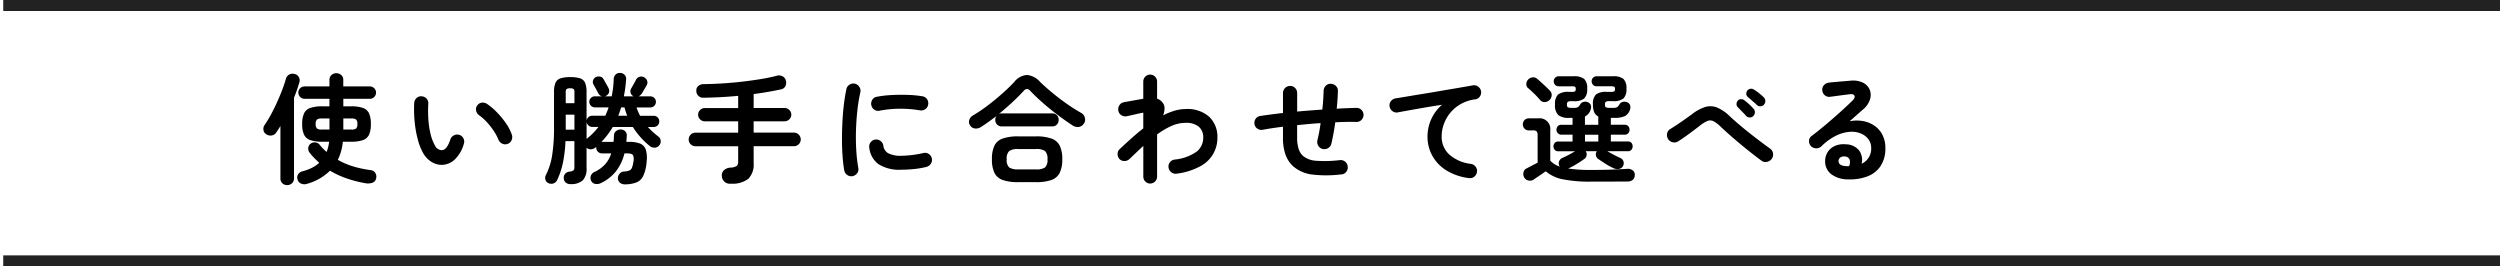 <svg id="グループ_222" data-name="グループ 222" xmlns="http://www.w3.org/2000/svg" xmlns:xlink="http://www.w3.org/1999/xlink" width="386.47" height="41.178" viewBox="0 0 386.47 41.178">
  <defs>
    <clipPath id="clip-path">
      <rect id="長方形_758" data-name="長方形 758" width="386.47" height="41.178" fill="none"/>
    </clipPath>
  </defs>
  <g id="グループ_221" data-name="グループ 221" clip-path="url(#clip-path)">
    <line id="線_53" data-name="線 53" x2="386" transform="translate(0.5 0.85)" fill="none" stroke="#222" stroke-width="1.701"/>
    <line id="線_54" data-name="線 54" x2="386" transform="translate(0.5 40.328)" fill="none" stroke="#222" stroke-width="1.701"/>
    <path id="パス_671" data-name="パス 671" d="M67.395,28.616a1.051,1.051,0,0,1-.746-.286.981.981,0,0,1-.3-.746V19.476c-.1.173-.2.341-.313.507l-.313.47a1.011,1.011,0,0,1-.682.479,1.092,1.092,0,0,1-.829-.147.888.888,0,0,1-.479-.663,1.045,1.045,0,0,1,.165-.792,15.887,15.887,0,0,0,.977-1.6q.5-.921.949-1.916t.811-1.944c.24-.632.426-1.194.562-1.686a1.053,1.053,0,0,1,.534-.672,1.145,1.145,0,0,1,.848-.065.956.956,0,0,1,.626.488,1.012,1.012,0,0,1,.074.8c-.111.368-.233.753-.369,1.151s-.288.808-.46,1.226V27.584a.964.964,0,0,1-.313.746,1.062,1.062,0,0,1-.738.286m3.022-.185a1.284,1.284,0,0,1-.884-.055A.888.888,0,0,1,69,27.731a.926.926,0,0,1,.083-.783,1.106,1.106,0,0,1,.69-.47,7.227,7.227,0,0,0,1.419-.525,5.279,5.279,0,0,0,1.161-.783q-.4-.368-.793-.765a9.049,9.049,0,0,1-.736-.856.992.992,0,0,1-.166-.728.851.851,0,0,1,.4-.636.976.976,0,0,1,.719-.166.943.943,0,0,1,.645.369q.238.3.506.571c.178.184.366.363.562.535a6.322,6.322,0,0,0,.388-1.585H72.831a5.594,5.594,0,0,1-1.861-.249A1.637,1.637,0,0,1,70,20.812a3.829,3.829,0,0,1-.285-1.63A3.89,3.89,0,0,1,70,17.533a1.637,1.637,0,0,1,.967-.848,5.594,5.594,0,0,1,1.861-.249h1.1v-1.16h-3.85a.975.975,0,0,1-.958-.958.913.913,0,0,1,.285-.683.94.94,0,0,1,.673-.276h3.85v-.994a.986.986,0,0,1,.314-.765,1.141,1.141,0,0,1,1.511,0,.986.986,0,0,1,.313.765v.994h4.108a.958.958,0,0,1,.682,1.631.912.912,0,0,1-.682.286H76.074v1.16h1.179a5.5,5.5,0,0,1,1.851.249,1.6,1.6,0,0,1,.949.848,4,4,0,0,1,.277,1.649,3.937,3.937,0,0,1-.277,1.63,1.6,1.6,0,0,1-.949.848,5.5,5.5,0,0,1-1.851.249H76a8.1,8.1,0,0,1-.774,2.8,11.269,11.269,0,0,0,2.359,1.013,16.435,16.435,0,0,0,2.69.571.991.991,0,0,1,.746.442,1.11,1.11,0,0,1,.119.866.877.877,0,0,1-.58.655,2.127,2.127,0,0,1-.985.083,19.037,19.037,0,0,1-2.921-.738,13.729,13.729,0,0,1-2.643-1.216,8.1,8.1,0,0,1-3.594,2.045m2.3-8.4h1.216V18.316H72.72a1.115,1.115,0,0,0-.727.175.931.931,0,0,0-.193.691.9.9,0,0,0,.193.672,1.109,1.109,0,0,0,.727.175m3.354,0h1.253a1.1,1.1,0,0,0,.736-.175.925.925,0,0,0,.185-.672.961.961,0,0,0-.185-.691,1.109,1.109,0,0,0-.736-.175H76.074Z" transform="translate(-23 0)"/>
    <path id="パス_672" data-name="パス 672" d="M91.439,25.483a3.019,3.019,0,0,1-1.621-.387,3.791,3.791,0,0,1-1.363-1.363,8.455,8.455,0,0,1-.848-2.1,16.661,16.661,0,0,1-.5-2.755,19.892,19.892,0,0,1-.073-2.957,1.138,1.138,0,0,1,.36-.765.979.979,0,0,1,.782-.268A1.073,1.073,0,0,1,89.21,16.05a18.96,18.96,0,0,0,.019,2.515,12.8,12.8,0,0,0,.35,2.229,6.571,6.571,0,0,0,.644,1.668,1.235,1.235,0,0,0,1.069.756q.792-.02,1.327-1.66a1.093,1.093,0,0,1,.553-.634,1.044,1.044,0,0,1,.848-.065,1,1,0,0,1,.626.543,1.051,1.051,0,0,1,.055.839,5.372,5.372,0,0,1-1.382,2.4,3,3,0,0,1-1.88.838m10.042-3.242a1.043,1.043,0,0,1-.856-.037,1.135,1.135,0,0,1-.58-.627,7.74,7.74,0,0,0-.747-1.382,10.9,10.9,0,0,0-1.05-1.326,7.431,7.431,0,0,0-1.188-1.051A1.106,1.106,0,0,1,96.6,17.1a.965.965,0,0,1,.2-.829,1.02,1.02,0,0,1,.728-.406,1.213,1.213,0,0,1,.821.24,10.093,10.093,0,0,1,1.519,1.308,12.86,12.86,0,0,1,1.354,1.658,7.342,7.342,0,0,1,.9,1.733,1.155,1.155,0,0,1-.036.856,1,1,0,0,1-.609.581" transform="translate(-23 0)"/>
    <path id="パス_673" data-name="パス 673" d="M119.7,28.5a1.252,1.252,0,0,1-.829-.22.912.912,0,0,1-.35-.682,1.046,1.046,0,0,1,.258-.737.945.945,0,0,1,.718-.35,2.644,2.644,0,0,0,.783-.147.762.762,0,0,0,.405-.424,3.843,3.843,0,0,0,.231-.94,1.524,1.524,0,0,0-.083-1.041c-.129-.166-.414-.249-.857-.249h-.442a7.533,7.533,0,0,1-1.243,2.681,6.474,6.474,0,0,1-2.387,1.907,1.4,1.4,0,0,1-.848.138.866.866,0,0,1-.663-.47,1,1,0,0,1-.064-.765,1.027,1.027,0,0,1,.562-.617,5.029,5.029,0,0,0,1.677-1.216,4.581,4.581,0,0,0,.921-1.658h-1.437a.836.836,0,0,1-.626-.267.884.884,0,0,1-.258-.636v-.092l-.056.037a1.2,1.2,0,0,1-.709.323.873.873,0,0,1-.728-.25v3.152a2.617,2.617,0,0,1-.562,1.879,2.664,2.664,0,0,1-1.87.608,1.116,1.116,0,0,1-.746-.212.856.856,0,0,1-.341-.635.906.906,0,0,1,.212-.747.977.977,0,0,1,.672-.34,1.272,1.272,0,0,0,.617-.2.736.736,0,0,0,.139-.534V21.817h-1.382a20.616,20.616,0,0,1-.378,3.27,11.733,11.733,0,0,1-.894,2.718.977.977,0,0,1-.561.543,1.054,1.054,0,0,1-.783-.027.831.831,0,0,1-.48-.534.923.923,0,0,1,.056-.7,10.213,10.213,0,0,0,.985-3.114,26.67,26.67,0,0,0,.286-4.2V14.244a3.683,3.683,0,0,1,.221-1.428,1.251,1.251,0,0,1,.765-.7,4.777,4.777,0,0,1,1.538-.194,4.705,4.705,0,0,1,1.52.194,1.253,1.253,0,0,1,.765.7,3.683,3.683,0,0,1,.221,1.428v4.514a.82.82,0,0,1,.258-.617.846.846,0,0,1,.608-.249h2.027q.147-.313.277-.636c.085-.215.165-.432.239-.654h-2.119a.881.881,0,0,1-.867-.866.8.8,0,0,1,.258-.6.848.848,0,0,1,.609-.249h1.1a.836.836,0,0,1-.571-.46c-.049-.1-.123-.236-.221-.415l-.295-.534-.239-.433a.768.768,0,0,1-.046-.645.825.825,0,0,1,.414-.479,1.11,1.11,0,0,1,.682-.074.77.77,0,0,1,.515.405c.062.1.145.243.249.434s.209.378.314.561.175.321.212.406a.834.834,0,0,1-.4,1.161.767.767,0,0,1-.166.073h1.049c.086-.43.158-.871.212-1.326s.089-.909.1-1.363a1.017,1.017,0,0,1,.322-.7.872.872,0,0,1,.691-.221.962.962,0,0,1,.673.295.906.906,0,0,1,.23.737c-.036.455-.083.894-.138,1.317s-.126.845-.212,1.262h1.492l-.018-.017a.844.844,0,0,1-.368-1.143l.23-.4c.105-.185.209-.372.314-.563s.18-.334.229-.432a.908.908,0,0,1,1.253-.387.986.986,0,0,1,.461.524.812.812,0,0,1-.056.692c-.086.16-.215.383-.386.673s-.307.512-.406.671a1.331,1.331,0,0,1-.461.387h1.806a.839.839,0,0,1,.618.249.82.82,0,0,1,.248.6.85.85,0,0,1-.248.608.824.824,0,0,1-.618.258H121.4a8.49,8.49,0,0,0,.553,1.29h2.1a.866.866,0,0,1,.617,1.474.823.823,0,0,1-.617.257h-.9c.234.259.486.51.756.756s.565.492.884.738a.851.851,0,0,1,.341.653.942.942,0,0,1-.23.71.956.956,0,0,1-.718.341,1.1,1.1,0,0,1-.756-.268,12.038,12.038,0,0,1-2.6-2.93h-3.1a12.7,12.7,0,0,1-1.75,2.3h1.861a4.582,4.582,0,0,0,.047-.488c0-.166.014-.329.027-.488a.873.873,0,0,1,.332-.7,1.152,1.152,0,0,1,.718-.239,1,1,0,0,1,.691.285.907.907,0,0,1,.231.746l-.056.885h.424a4.485,4.485,0,0,1,1.7.267,1.524,1.524,0,0,1,.875.93,4.407,4.407,0,0,1,.13,1.843,6.233,6.233,0,0,1-.517,2.211A2.037,2.037,0,0,1,121.39,28.2a5.127,5.127,0,0,1-1.686.3m-9.249-12.547H111.8V14.244a.675.675,0,0,0-.12-.47.823.823,0,0,0-.543-.12.865.865,0,0,0-.553.12.641.641,0,0,0-.129.47Zm0,4.09H111.8V17.726h-1.345Zm3.224-1.289v2.727c.012-.012.024-.025.037-.037s.024-.025.037-.036a9.892,9.892,0,0,0,.958-.858,10.142,10.142,0,0,0,.81-.931h-.976a.88.88,0,0,1-.866-.865m4.9-.866h1.382q-.129-.313-.231-.636c-.067-.215-.131-.432-.193-.654h-.516q-.185.627-.442,1.29" transform="translate(-23 0)"/>
    <path id="パス_674" data-name="パス 674" d="M135.973,28.394a1.224,1.224,0,0,1-1.382-1.16,1.074,1.074,0,0,1,.3-.9,1.626,1.626,0,0,1,1.078-.424,1.869,1.869,0,0,0,.921-.258.914.914,0,0,0,.222-.719V22.609h-6.6a1.049,1.049,0,0,1-.746-1.787,1,1,0,0,1,.746-.314h6.6v-1.75h-5.141a1.022,1.022,0,0,1-.737-.3,1,1,0,0,1,0-1.456,1.022,1.022,0,0,1,.737-.3h5.141V14.815q-1.327.129-2.672.2t-2.635.092a1.049,1.049,0,0,1-1.161-1.069.886.886,0,0,1,.313-.755,1.278,1.278,0,0,1,.848-.277q1.327-.016,2.847-.11t3.04-.268q1.52-.174,2.9-.4t2.45-.507a1.2,1.2,0,0,1,.931.074,1.011,1.011,0,0,1,.507.626,1.26,1.26,0,0,1-.065.894.953.953,0,0,1-.71.507q-.939.2-2,.386t-2.2.333v2.155h4.772a1.023,1.023,0,0,1,.737.3,1,1,0,0,1,0,1.456,1.023,1.023,0,0,1-.737.3h-4.772v1.75h6.228a1,1,0,0,1,.746.314,1.046,1.046,0,0,1-.746,1.787h-6.228v2.6a3.142,3.142,0,0,1-.829,2.442,4,4,0,0,1-2.709.746" transform="translate(-23 0)"/>
    <path id="パス_675" data-name="パス 675" d="M154.8,27.234a1.123,1.123,0,0,1-1.29-.885q-.165-.939-.257-2.183t-.093-2.625q0-1.383.074-2.782t.23-2.682q.158-1.281.378-2.294a1.046,1.046,0,0,1,.479-.69,1.075,1.075,0,0,1,.829-.157,1.128,1.128,0,0,1,.691.489,1.082,1.082,0,0,1,.157.838,25.379,25.379,0,0,0-.461,2.837q-.166,1.53-.212,3.1t.047,3.059a23.021,23.021,0,0,0,.312,2.7.98.98,0,0,1-.175.81,1.132,1.132,0,0,1-.709.461m7.554-.995a5.992,5.992,0,0,1-3.565-.866,3.647,3.647,0,0,1-1.41-2.543,1.046,1.046,0,0,1,.194-.811,1.079,1.079,0,0,1,.728-.442,1.11,1.11,0,0,1,.811.212,1.076,1.076,0,0,1,.441.728,1.552,1.552,0,0,0,.756,1.179,4.27,4.27,0,0,0,2.1.387,16.1,16.1,0,0,0,3.335-.424,1,1,0,0,1,.829.147,1.085,1.085,0,0,1,.479.7,1.029,1.029,0,0,1-.166.82,1.165,1.165,0,0,1-.7.488,13.939,13.939,0,0,1-1.98.331q-.989.094-1.853.093m-3.371-9.121a1.044,1.044,0,0,1-.82-.156,1.126,1.126,0,0,1-.314-1.538.992.992,0,0,1,.71-.461,16.439,16.439,0,0,1,2.3-.268q1.272-.064,2.524-.018a16.657,16.657,0,0,1,2.211.212,1.032,1.032,0,0,1,.719.452,1.062,1.062,0,0,1,.166.838,1.008,1.008,0,0,1-.452.71,1.113,1.113,0,0,1-.819.174,17.584,17.584,0,0,0-3.1-.249,17.142,17.142,0,0,0-3.132.3" transform="translate(-23 0)"/>
    <path id="パス_676" data-name="パス 676" d="M174.665,19.623a1.407,1.407,0,0,1-.939.241,1,1,0,0,1-.756-.48.939.939,0,0,1-.129-.856,1.216,1.216,0,0,1,.552-.673,23.09,23.09,0,0,0,2.286-1.538q1.178-.894,2.256-1.852t1.852-1.788a2.756,2.756,0,0,1,1.944-1.087,3.08,3.08,0,0,1,2.036,1.051q.792.774,1.834,1.64t2.21,1.695a26.646,26.646,0,0,0,2.349,1.492,1.18,1.18,0,0,1,.544.719,1.046,1.046,0,0,1-.139.9,1.1,1.1,0,0,1-.792.534,1.369,1.369,0,0,1-.976-.239q-1.123-.737-2.321-1.639t-2.286-1.862q-1.086-.957-1.916-1.824a.748.748,0,0,0-.5-.3.719.719,0,0,0-.516.286q-.774.847-1.769,1.769T177.429,17.6a1.05,1.05,0,0,1,.423-.073h7.813a.931.931,0,0,1,.728.294,1.037,1.037,0,0,1,.267.719,1.013,1.013,0,0,1-.267.7.932.932,0,0,1-.728.3h-7.813a.93.93,0,0,1-.727-.3,1,1,0,0,1-.268-.7.965.965,0,0,1,.185-.608q-.608.46-1.207.894t-1.17.8m5.73,8.532a7.021,7.021,0,0,1-2.386-.332,2.228,2.228,0,0,1-1.281-1.106,4.759,4.759,0,0,1-.386-2.1,4.753,4.753,0,0,1,.386-2.11,2.232,2.232,0,0,1,1.281-1.095,6.993,6.993,0,0,1,2.386-.333h2.746a6.987,6.987,0,0,1,2.395.333,2.271,2.271,0,0,1,1.28,1.095,4.643,4.643,0,0,1,.4,2.11,4.649,4.649,0,0,1-.4,2.1,2.266,2.266,0,0,1-1.28,1.106,7.014,7.014,0,0,1-2.395.332Zm.019-1.972h2.727a2.358,2.358,0,0,0,1.409-.3,1.591,1.591,0,0,0,.378-1.262,1.625,1.625,0,0,0-.378-1.271,2.3,2.3,0,0,0-1.409-.313h-2.727a2.3,2.3,0,0,0-1.41.313,1.625,1.625,0,0,0-.378,1.271A1.591,1.591,0,0,0,179,25.879a2.36,2.36,0,0,0,1.41.3" transform="translate(-23 0)"/>
    <path id="パス_677" data-name="パス 677" d="M200.811,28.375a1.065,1.065,0,0,1-1.068-1.068V22.553q-.518.48-1.06,1T197.6,24.58a1.1,1.1,0,0,1-.783.313,1.04,1.04,0,0,1-.765-.313,1.116,1.116,0,0,1-.285-.793.99.99,0,0,1,.341-.755q.865-.81,1.777-1.631t1.853-1.556V17.412c-.209.037-.48.093-.812.166s-.657.148-.976.222-.571.129-.755.165a1.092,1.092,0,0,1-.829-.148,1.015,1.015,0,0,1-.48-.681,1.135,1.135,0,0,1,.148-.848,1.011,1.011,0,0,1,.681-.478q.148-.038.534-.1c.259-.043.547-.1.867-.156s.627-.117.921-.166.528-.092.7-.129V12.6a1.068,1.068,0,1,1,2.136,0v2.653a1.83,1.83,0,0,1,.922.7,1.381,1.381,0,0,1,.23.829,3.326,3.326,0,0,1-.212,1.05,9.84,9.84,0,0,1,1.769-.719,6.164,6.164,0,0,1,1.732-.258,5.04,5.04,0,0,1,3.621,1.207,4.244,4.244,0,0,1,1.262,3.215,4.912,4.912,0,0,1-2.58,4.386,10.173,10.173,0,0,1-3.7,1.179,1.036,1.036,0,0,1-.819-.194,1.148,1.148,0,0,1-.452-.727,1.027,1.027,0,0,1,.2-.821,1.11,1.11,0,0,1,.719-.432,7.1,7.1,0,0,0,3.445-1.243,2.719,2.719,0,0,0,.995-2.148,2.125,2.125,0,0,0-.681-1.685,3.024,3.024,0,0,0-2.046-.6,5.354,5.354,0,0,0-2.211.488,12.219,12.219,0,0,0-2.193,1.3v6.523a1.067,1.067,0,0,1-1.068,1.068" transform="translate(-23 0)"/>
    <path id="パス_678" data-name="パス 678" d="M230.345,26.958a18.865,18.865,0,0,1-4.394.036A5.5,5.5,0,0,1,222.9,25.7a4.539,4.539,0,0,1-1.18-1.8,7.712,7.712,0,0,1-.387-2.626V19.588q-.884.109-1.677.229t-1.473.249a1.055,1.055,0,0,1-.811-.183,1.029,1.029,0,0,1-.442-.7,1.084,1.084,0,0,1,.175-.812,1,1,0,0,1,.691-.441q.754-.113,1.649-.231t1.888-.23V14.392a1.1,1.1,0,0,1,1.106-1.106,1.04,1.04,0,0,1,.774.322,1.088,1.088,0,0,1,.313.784v2.855q.957-.09,1.944-.165l1.944-.147q.092-.793.138-1.53t.064-1.382a1.1,1.1,0,0,1,.341-.774,1.024,1.024,0,0,1,.783-.295,1.144,1.144,0,0,1,.784.341,1,1,0,0,1,.3.783c-.012.418-.034.858-.064,1.317s-.07.931-.12,1.411q.812-.056,1.585-.083c.515-.019,1.007-.035,1.473-.046a1.037,1.037,0,0,1,.775.322,1.09,1.09,0,0,1,0,1.529,1.038,1.038,0,0,1-.775.323q-1.528-.037-3.279.055-.129.9-.285,1.759t-.323,1.558a1.051,1.051,0,0,1-.5.672,1.116,1.116,0,0,1-.829.138,1.054,1.054,0,0,1-.692-.5,1.125,1.125,0,0,1-.138-.829q.147-.607.277-1.289t.22-1.382q-.9.054-1.814.138t-1.815.175v1.934A5.646,5.646,0,0,0,223.749,23a2.472,2.472,0,0,0,.663,1.087,3.515,3.515,0,0,0,2.028.765,19.165,19.165,0,0,0,3.684-.1,1.089,1.089,0,0,1,1.216.994,1.067,1.067,0,0,1-.23.821,1.037,1.037,0,0,1-.765.4" transform="translate(-23 0)"/>
    <path id="パス_679" data-name="パス 679" d="M252.068,27.529a8.619,8.619,0,0,1-3.593-1.263,6.128,6.128,0,0,1-2.109-2.294,6.046,6.046,0,0,1-.692-2.8,6.572,6.572,0,0,1,.582-2.754,6.386,6.386,0,0,1,1.666-2.221q-1.105.165-2.358.378T243.132,17q-1.181.211-2.064.378a1.029,1.029,0,0,1-.811-.2,1.1,1.1,0,0,1-.442-.719,1.027,1.027,0,0,1,.2-.82,1.122,1.122,0,0,1,.737-.433q.589-.093,1.511-.248t2.064-.342q1.142-.183,2.34-.387l2.349-.4q1.152-.193,2.11-.36t1.566-.276a1.028,1.028,0,0,1,.792.184,1.1,1.1,0,0,1,.461.681,1.079,1.079,0,0,1-.157.829.978.978,0,0,1-.691.461,6.209,6.209,0,0,0-2.331.765,5.783,5.783,0,0,0-1.631,1.4,5.882,5.882,0,0,0-.958,1.742,5.532,5.532,0,0,0-.313,1.787,3.7,3.7,0,0,0,1.217,2.883,6.158,6.158,0,0,0,3.3,1.41,1.112,1.112,0,0,1,.738.442,1.027,1.027,0,0,1,.2.811,1.118,1.118,0,0,1-.433.737,1.026,1.026,0,0,1-.82.2" transform="translate(-25 0)"/>
    <path id="パス_680" data-name="パス 680" d="M270.9,28.081a21.481,21.481,0,0,1-4.238-.35,5.737,5.737,0,0,1-2.708-1.253c-.16.11-.362.252-.608.424s-.486.335-.719.488-.4.273-.516.359a1.05,1.05,0,0,1-.81.156.92.92,0,0,1-.682-.488,1.064,1.064,0,0,1-.1-.792.858.858,0,0,1,.506-.608q.277-.147.774-.405t.9-.46V20.913a.949.949,0,0,0-.138-.59.755.755,0,0,0-.581-.165h-.625a.89.89,0,0,1-.683-.276.941.941,0,0,1-.258-.664.9.9,0,0,1,.941-.921h1.417a1.661,1.661,0,0,1,1.88,1.879v4.662a3.266,3.266,0,0,0,.645.526,4.329,4.329,0,0,0,.829.4.418.418,0,0,0-.073-.11.917.917,0,0,1-.037-.719.948.948,0,0,1,.534-.534q.423-.184.949-.461t.985-.553h-2.616a.648.648,0,0,1-.525-.23.8.8,0,0,1-.194-.525.782.782,0,0,1,.194-.534.664.664,0,0,1,.525-.222h2.23V20.822h-1.75a.7.7,0,0,1-.517-.231.737.737,0,0,1-.221-.525.816.816,0,0,1,.194-.543.667.667,0,0,1,.544-.231h1.75V18.223h-.553a2.521,2.521,0,0,1-1.649-.433,2.084,2.084,0,0,1-.507-1.631,2.024,2.024,0,0,1,.461-1.547,2.55,2.55,0,0,1,1.658-.406h.442a1.058,1.058,0,0,0,.526-.083c.079-.054.119-.175.119-.358s-.04-.3-.119-.351a1.189,1.189,0,0,0-.526-.073h-1.99a.729.729,0,0,1-.562-.23.805.805,0,0,1,0-1.087.723.723,0,0,1,.562-.231h2.3a2.475,2.475,0,0,1,1.639.414,1.971,1.971,0,0,1,.461,1.5,2,2,0,0,1-.461,1.521,2.475,2.475,0,0,1-1.639.414h-.387a.912.912,0,0,0-.507.1.49.49,0,0,0-.139.414c0,.234.053.378.158.434a1.2,1.2,0,0,0,.524.083h.442a1.04,1.04,0,0,0,.6-.129,1.313,1.313,0,0,0,.341-.424.791.791,0,0,1,.479-.359.975.975,0,0,1,.682.046.75.75,0,0,1,.47.451.933.933,0,0,1-.009.617,1.66,1.66,0,0,1-.9,1.124v1.29h2.063V18a1.28,1.28,0,0,1-.626-.644,2.913,2.913,0,0,1-.2-1.2,2.02,2.02,0,0,1,.461-1.547,2.552,2.552,0,0,1,1.658-.406h.645a1.055,1.055,0,0,0,.525-.083c.08-.054.12-.175.12-.358s-.04-.3-.12-.351a1.187,1.187,0,0,0-.525-.073h-2.193a.725.725,0,0,1-.561-.23.8.8,0,0,1,0-1.087.719.719,0,0,1,.561-.231h2.506a2.478,2.478,0,0,1,1.64.414,1.971,1.971,0,0,1,.461,1.5,2,2,0,0,1-.461,1.521,2.478,2.478,0,0,1-1.64.414h-.59a.862.862,0,0,0-.5.1.514.514,0,0,0-.129.414c0,.234.049.378.148.434a1.2,1.2,0,0,0,.534.083h.627a1.047,1.047,0,0,0,.6-.129,1.325,1.325,0,0,0,.34-.424.785.785,0,0,1,.479-.359.975.975,0,0,1,.682.046.748.748,0,0,1,.47.451,1.008,1.008,0,0,1,.009.617,1.726,1.726,0,0,1-.792,1.069,3.616,3.616,0,0,1-1.6.276h-.59v1.069h2.156a.67.67,0,0,1,.544.231.815.815,0,0,1,.193.543.791.791,0,0,1-.193.525.676.676,0,0,1-.544.231h-2.156v1.049h2.653a.657.657,0,0,1,.534.222.805.805,0,0,1,.185.534.819.819,0,0,1-.185.525.641.641,0,0,1-.534.23h-3.187q.461.277.995.553c.356.184.67.338.939.461a.915.915,0,0,1,.544.534.946.946,0,0,1-.046.719.845.845,0,0,1-.608.461,1.36,1.36,0,0,1-.848-.093,10.525,10.525,0,0,1-1.207-.653q-.636-.4-1.151-.765a.855.855,0,0,1-.387-.571.752.752,0,0,1,.147-.646h-1.732a.809.809,0,0,1,.139.646.824.824,0,0,1-.378.571q-.516.367-1.161.765a11.127,11.127,0,0,1-1.216.653.275.275,0,0,1-.111.037,22.656,22.656,0,0,0,3.5.222q1.012,0,2.055-.019t1.971-.064q.93-.048,1.576-.083a1.284,1.284,0,0,1,.875.212.843.843,0,0,1,.341.727.98.98,0,0,1-.286.737,1.25,1.25,0,0,1-.894.277q-.572,0-1.345.009c-.515,0-1.044.009-1.585.009H270.9Zm-6.393-12.6a1.04,1.04,0,0,1-.737.3.875.875,0,0,1-.7-.332,12.748,12.748,0,0,0-.883-.949q-.535-.525-.959-.875a.781.781,0,0,1-.277-.654,1.062,1.062,0,0,1,.3-.691,1.114,1.114,0,0,1,.673-.323.908.908,0,0,1,.728.249q.479.406,1.032.921t.9.885a.915.915,0,0,1,.286.737,1.082,1.082,0,0,1-.359.737m5.509,6.393h2.063v-1.05h-2.063Z" transform="translate(-25 0)"/>
    <path id="パス_681" data-name="パス 681" d="M297.3,24.838q-.9-.663-2-1.539t-2.211-1.833q-1.115-.957-2.092-1.878a4.833,4.833,0,0,0-1.132-.858,1.121,1.121,0,0,0-.921-.027,5.435,5.435,0,0,0-1.226.773q-.885.682-1.714,1.29t-1.584,1.087a1.088,1.088,0,0,1-.839.139,1.125,1.125,0,0,1-.709-.488,1.171,1.171,0,0,1-.157-.848.994.994,0,0,1,.471-.7q.7-.424,1.6-1.041t1.75-1.244a6.743,6.743,0,0,1,2.046-1.124,2.774,2.774,0,0,1,1.825.065,6.205,6.205,0,0,1,1.952,1.317q.921.865,2.064,1.806t2.257,1.787q1.115.848,1.962,1.455a1.054,1.054,0,0,1,.442.737,1.084,1.084,0,0,1-.2.848,1.18,1.18,0,0,1-.747.461,1.008,1.008,0,0,1-.838-.185m-1.271-6.891a.72.72,0,0,1-.553.212.754.754,0,0,1-.553-.248,4.677,4.677,0,0,0-.378-.415q-.249-.249-.507-.516c-.171-.178-.319-.328-.441-.451a.668.668,0,0,1-.147-.461.742.742,0,0,1,.2-.516.658.658,0,0,1,.461-.221.793.793,0,0,1,.515.147,8.228,8.228,0,0,1,.765.636,7.737,7.737,0,0,1,.71.727.763.763,0,0,1,.184.553.833.833,0,0,1-.258.553m.571-1.713c-.1-.1-.236-.225-.415-.378s-.358-.313-.543-.479-.344-.3-.479-.414a.581.581,0,0,1-.2-.443.773.773,0,0,1,.166-.534.742.742,0,0,1,.442-.258.694.694,0,0,1,.516.092,6.384,6.384,0,0,1,.811.562,9.026,9.026,0,0,1,.773.672.817.817,0,0,1,.231.544.85.85,0,0,1-.194.562.749.749,0,0,1-.534.267.717.717,0,0,1-.571-.193" transform="translate(-25 0)"/>
    <path id="パス_682" data-name="パス 682" d="M312.723,27.731a4.272,4.272,0,0,1-2.644-.811,2.467,2.467,0,0,1-.93-2.119,2.5,2.5,0,0,1,1.584-2.275,3.3,3.3,0,0,1,1.64-.212,2.6,2.6,0,0,1,2.064,1,2.505,2.505,0,0,1,.35,2,2.549,2.549,0,0,0,1.474-2.469,2.188,2.188,0,0,0-.415-1.3,2.7,2.7,0,0,0-1.161-.9,3.757,3.757,0,0,0-1.723-.268,5.8,5.8,0,0,0-2.1.58,8.7,8.7,0,0,0-2.3,1.668,1.123,1.123,0,0,1-.829.3,1.041,1.041,0,0,1-.811-.378,1.1,1.1,0,0,1-.267-.8.907.907,0,0,1,.378-.71q1.141-.865,2.285-1.833T311.5,17.3q1.042-.939,1.834-1.714.5-.479.341-.792c-.1-.209-.372-.282-.8-.22s-.893.11-1.427.183-1.035.142-1.5.2a1.019,1.019,0,0,1-.811-.2,1.039,1.039,0,0,1-.424-.736,1,1,0,0,1,.2-.8,1.11,1.11,0,0,1,.736-.432q.4-.057,1.022-.112l1.272-.11q.654-.056,1.115-.092a3.526,3.526,0,0,1,1.953.314,2.137,2.137,0,0,1,1.031,1.1,2.2,2.2,0,0,1,.029,1.5,3.417,3.417,0,0,1-1.06,1.529q-.369.313-.93.811t-1.152,1.014a5.591,5.591,0,0,1,2.045-.029,4.52,4.52,0,0,1,1.778.71,3.851,3.851,0,0,1,1.244,1.41,4.364,4.364,0,0,1,.46,2.054,4.87,4.87,0,0,1-.737,2.773,4.246,4.246,0,0,1-2.026,1.6,7.619,7.619,0,0,1-2.967.47m-.332-2.045h.111a1.329,1.329,0,0,1,.138.009.684.684,0,0,0,.193-.009,1.316,1.316,0,0,0,.093-1.014.782.782,0,0,0-.664-.478,1.1,1.1,0,0,0-.727.119.693.693,0,0,0-.323.562q-.018.738,1.179.811" transform="translate(-27 0)"/>
  </g>
</svg>
